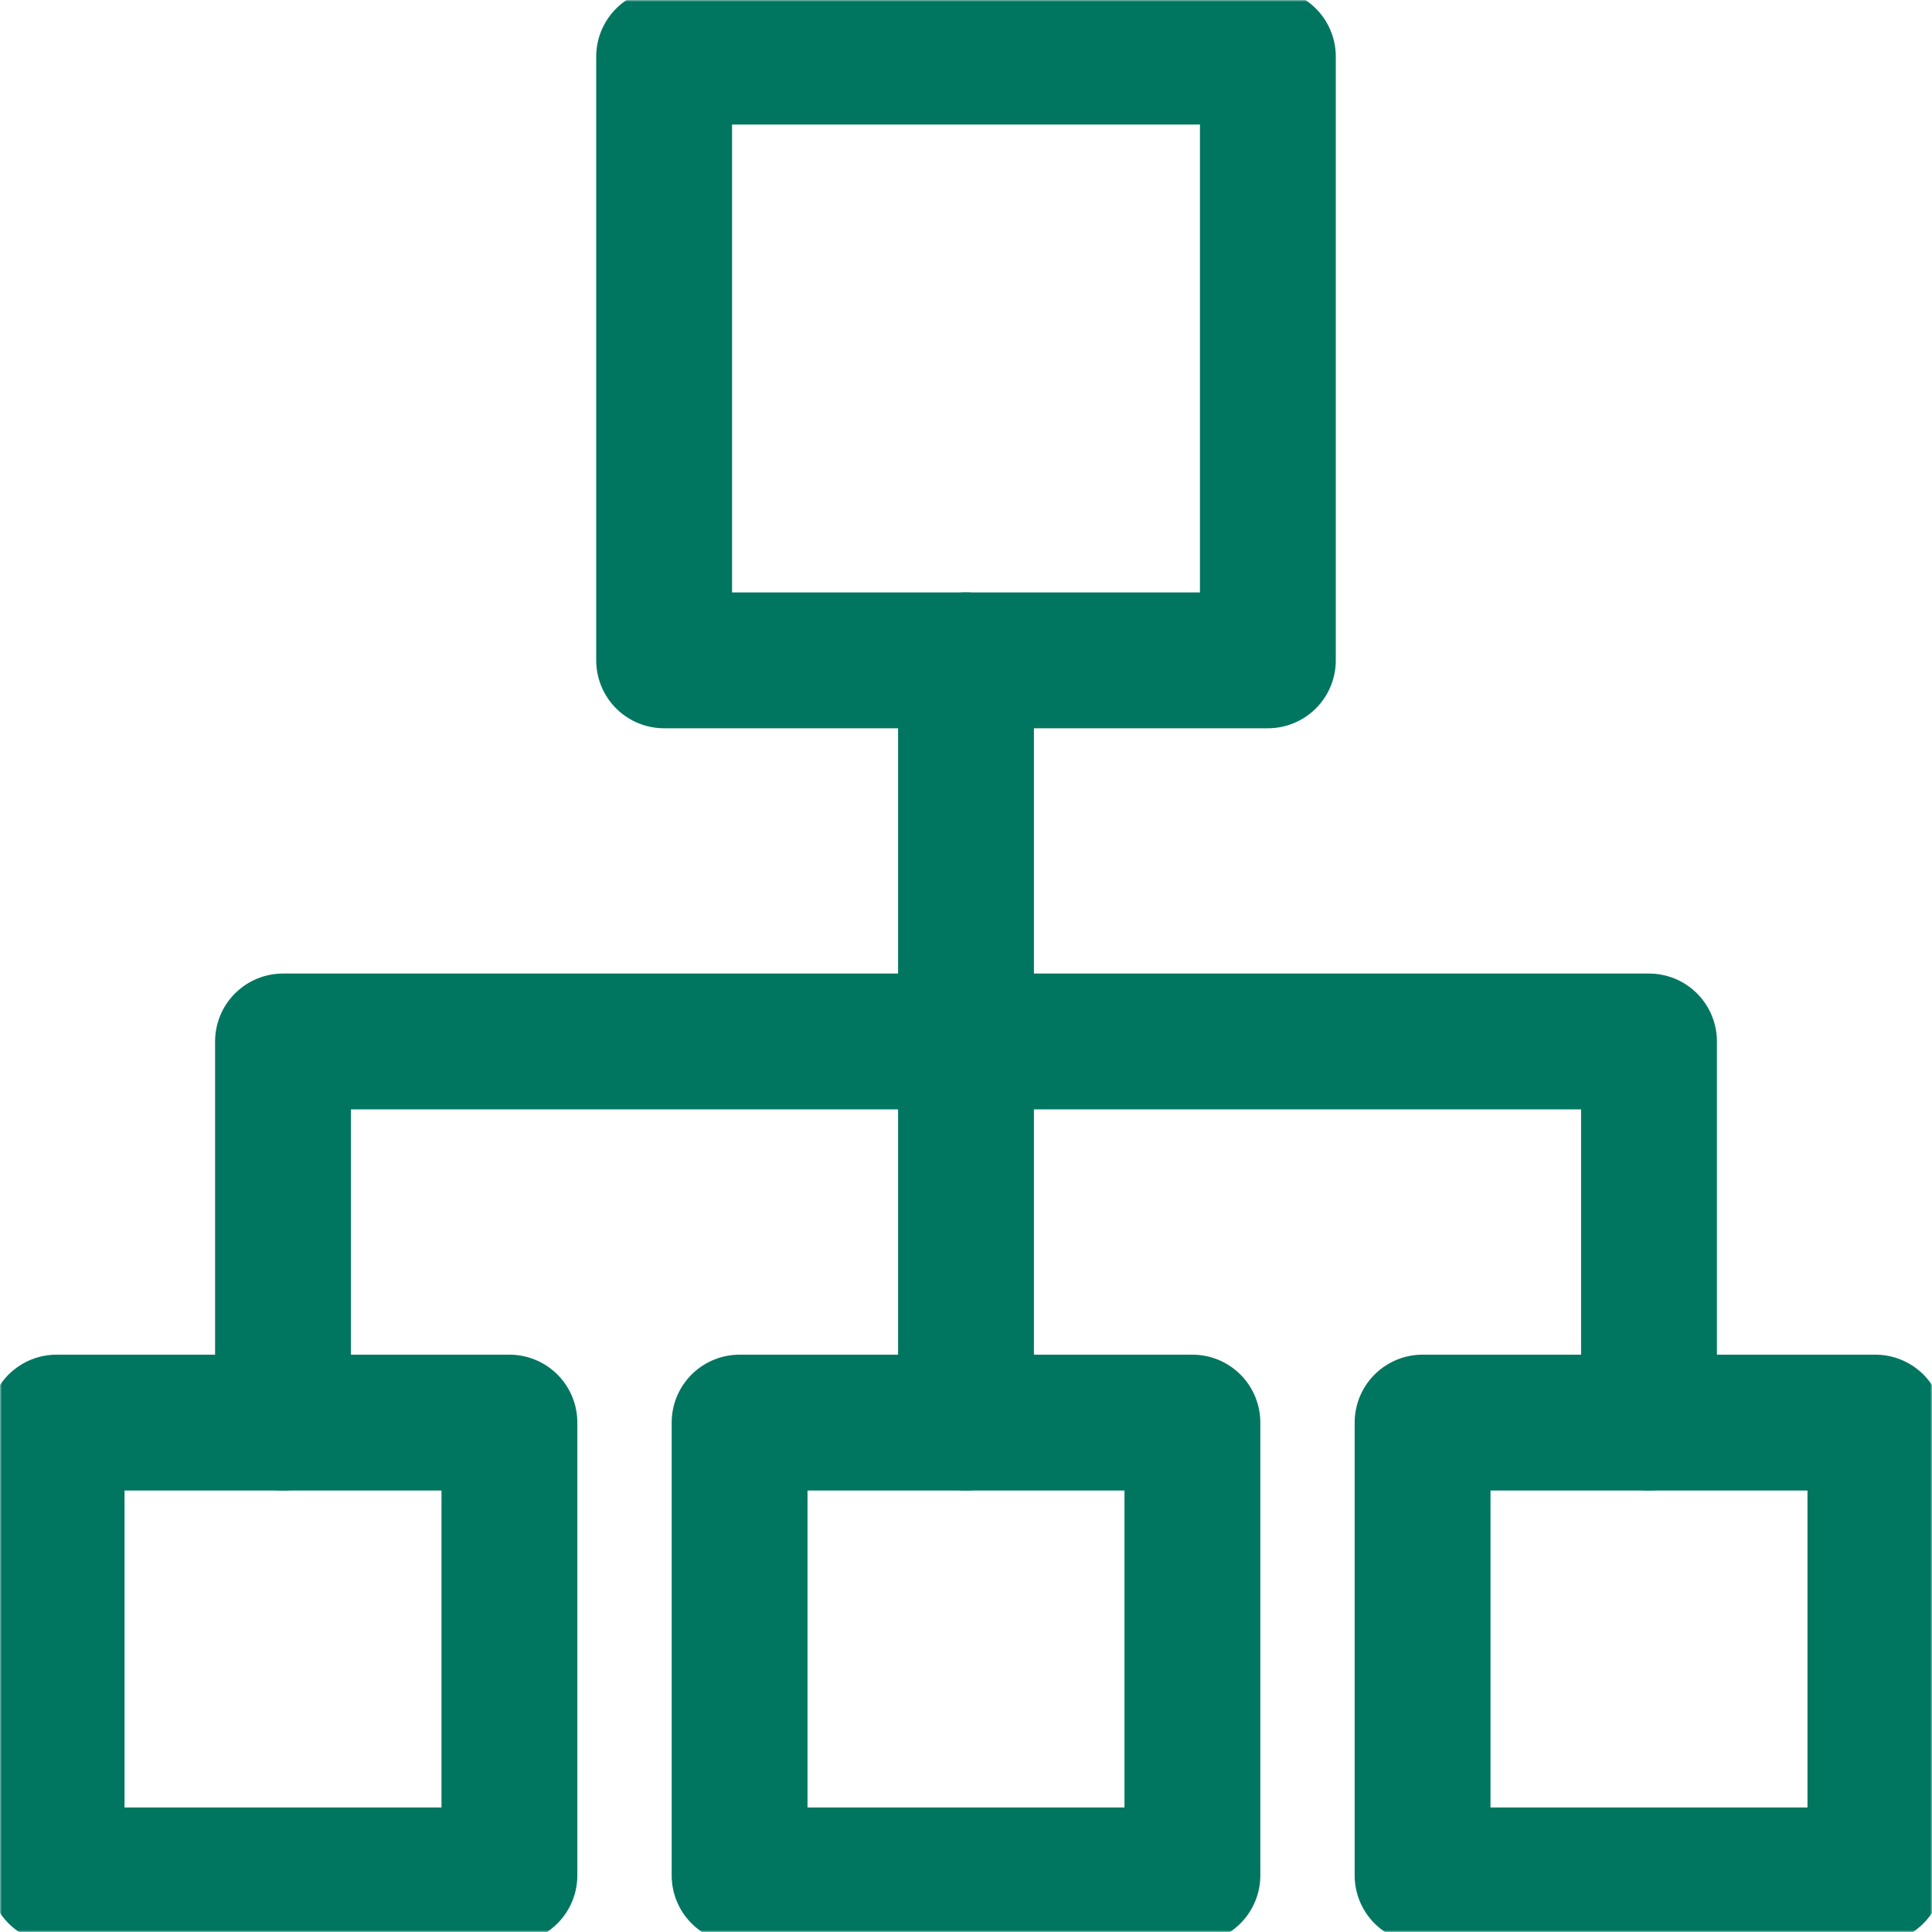 <svg xmlns="http://www.w3.org/2000/svg" fill="none" viewBox="0 0 512 512" height="512" width="512">
<mask height="512" width="512" y="0" x="0" maskUnits="userSpaceOnUse" style="mask-type:luminance" id="mask0_2861_345">
<path stroke-width="36" stroke="white" fill="white" d="M493.999 493.999V18H18V493.999H493.999Z"></path>
</mask>
<g mask="url(#mask0_2861_345)">
<path stroke-linejoin="round" stroke-linecap="round" stroke-miterlimit="10" stroke-width="36" stroke="#007660" d="M315.999 496.999H195.999V376.999H315.999V496.999ZM335.999 175H176V15H335.999V175ZM496.999 496.999H376.999V376.999H496.999V496.999ZM135 496.999H15V376.999H135V496.999Z"></path>
</g>
<path stroke-linejoin="round" stroke-linecap="round" stroke-miterlimit="10" stroke-width="36" stroke="#007660" d="M437 376.999V275.999H75.001V376.999"></path>
<path stroke-linejoin="round" stroke-linecap="round" stroke-miterlimit="10" stroke-width="36" stroke="#007660" d="M256 174.998V376.998"></path>
</svg>
